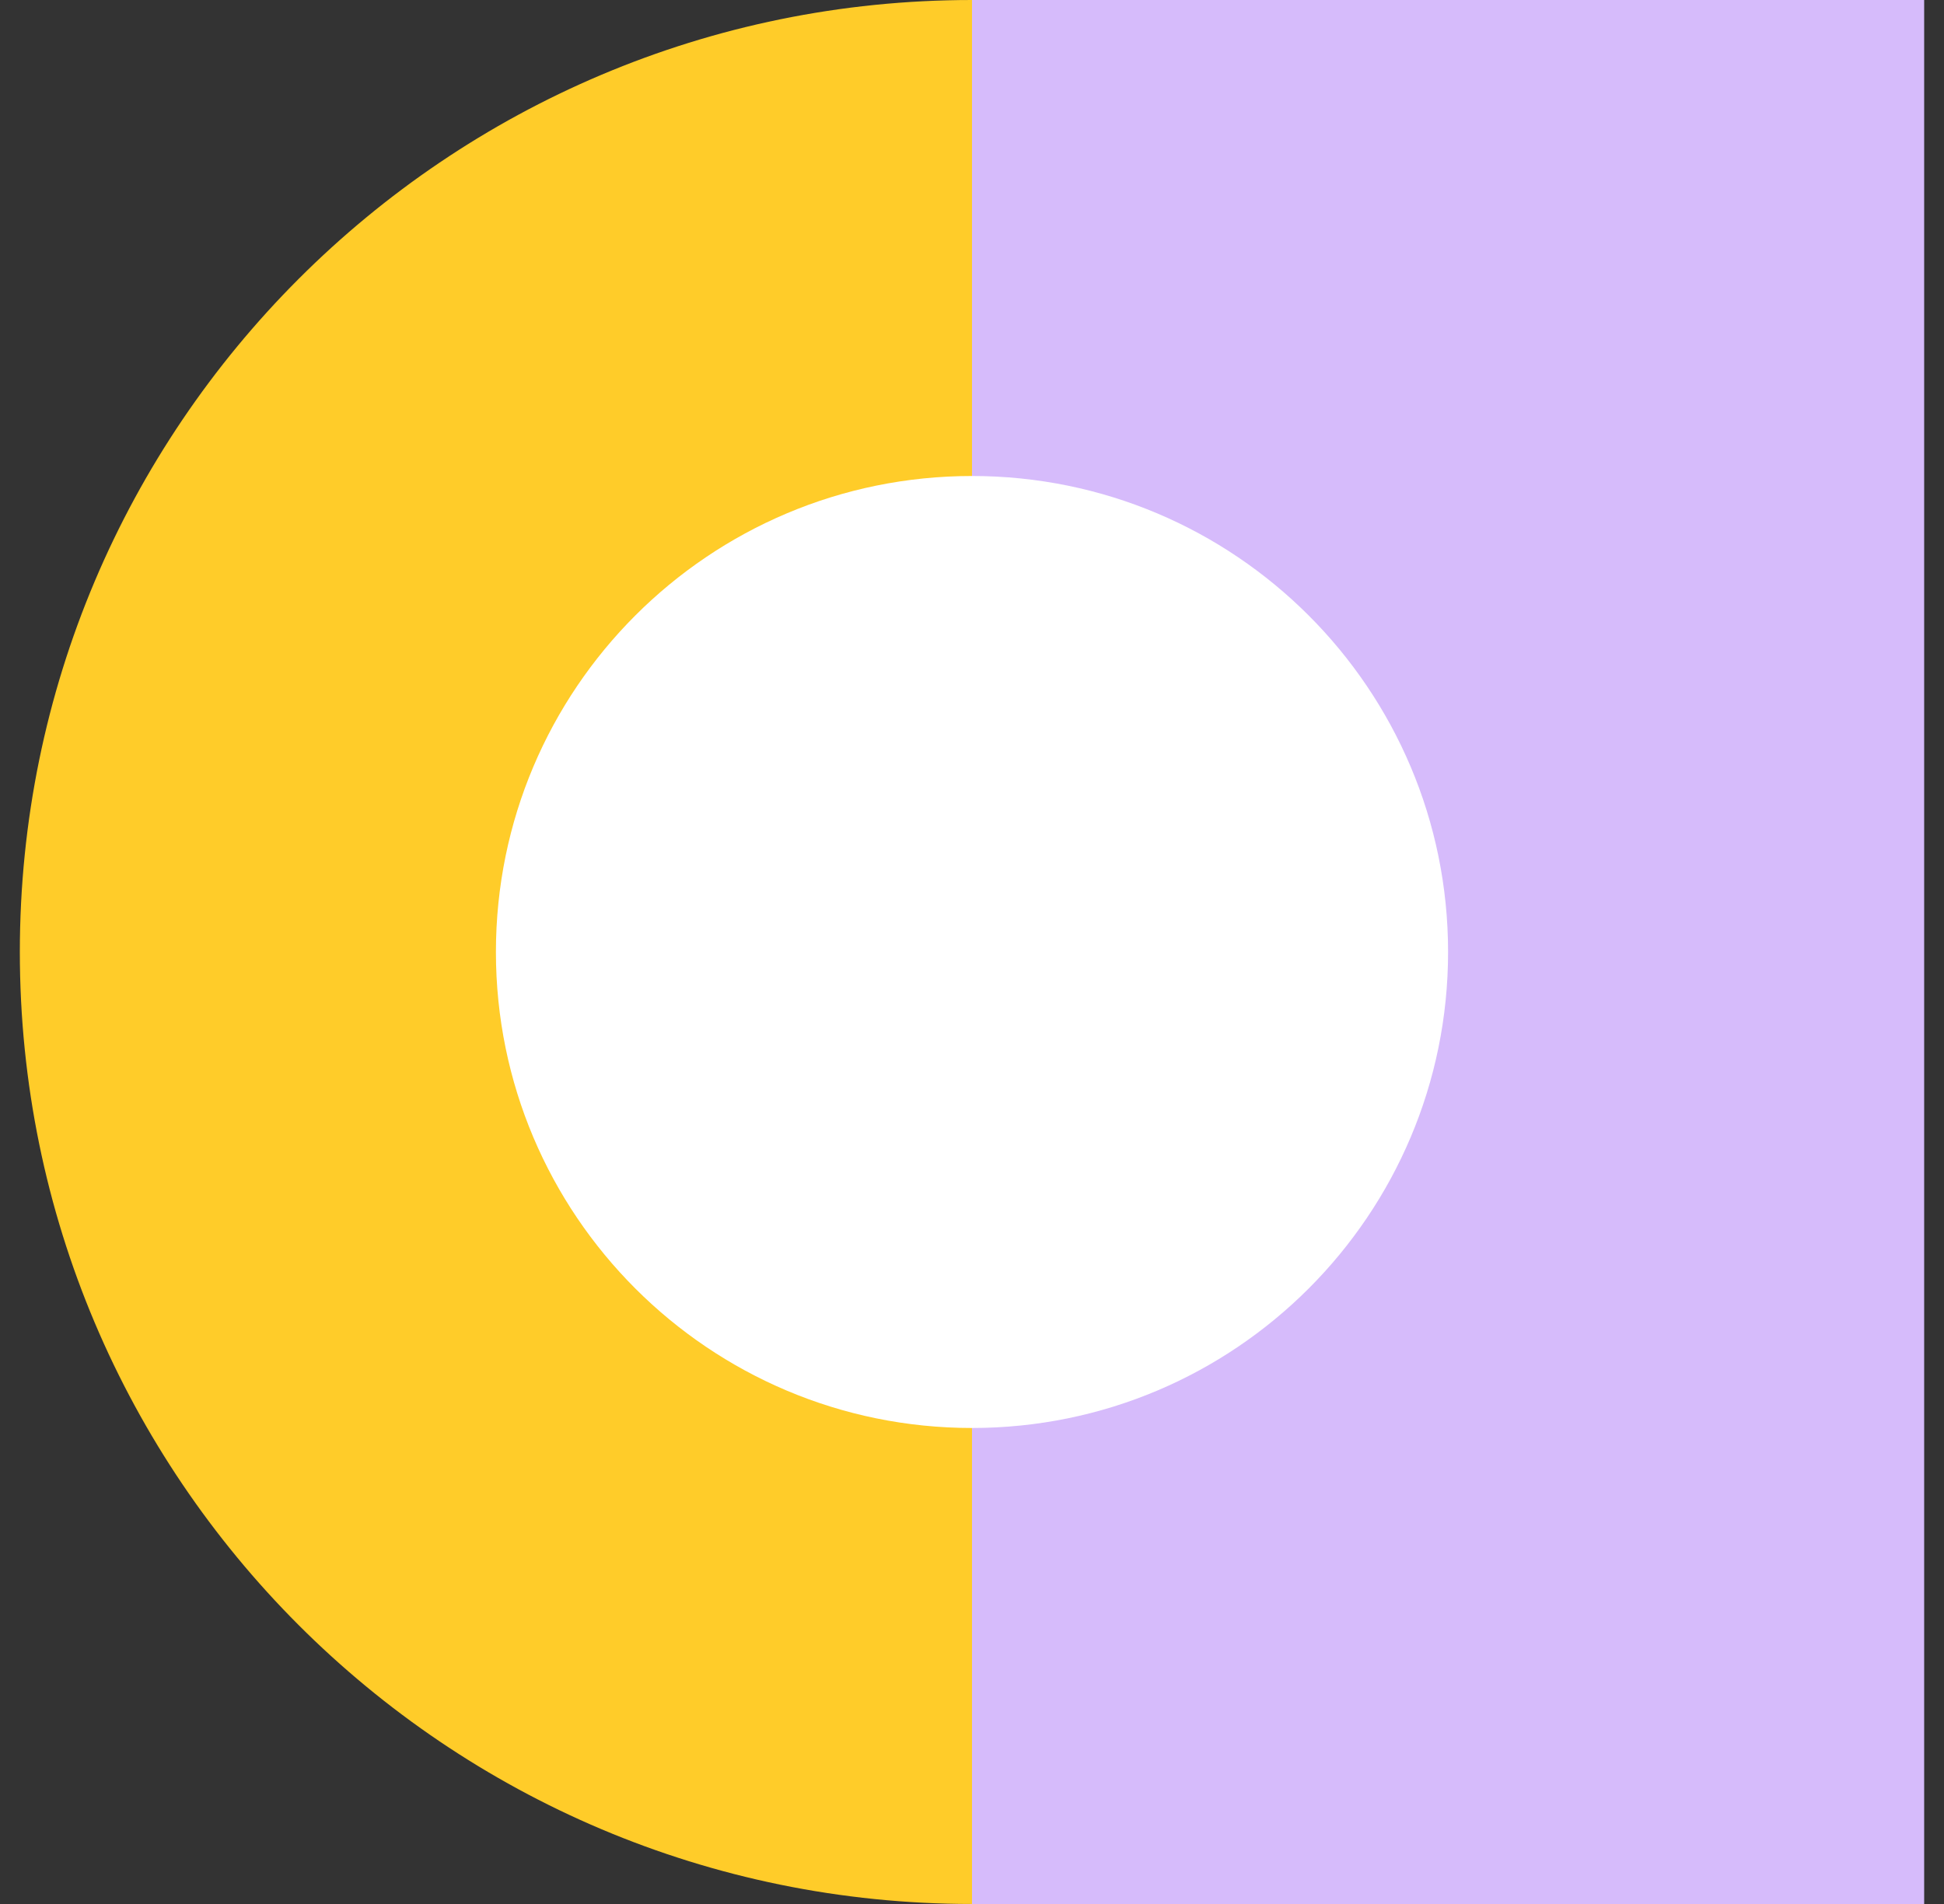 <svg width="49" height="48" viewBox="0 0 49 48" fill="none" xmlns="http://www.w3.org/2000/svg">
<rect x="0" y="0" width="49" height="48" fill="#333333" stroke="none"/>
<g clip-path="url(#clip0_431_88996)">
<rect x="24.5" width="24" height="48" fill="#D6BBFB"/>
<path d="M24.5 48C11.245 48 0.5 37.255 0.5 24C0.5 10.745 11.245 0 24.5 0V48Z" fill="#FFCC29"/>
<path d="M36.5 24C36.5 30.627 31.127 36 24.5 36C17.873 36 12.5 30.627 12.5 24C12.5 17.373 17.873 12 24.5 12C31.127 12 36.5 17.373 36.5 24Z" fill="white"/>
</g>
<defs>
<clipPath id="clip0_431_88996">
<rect width="48" height="48" fill="white" transform="translate(0.5)"/>
</clipPath>
</defs>
</svg>
